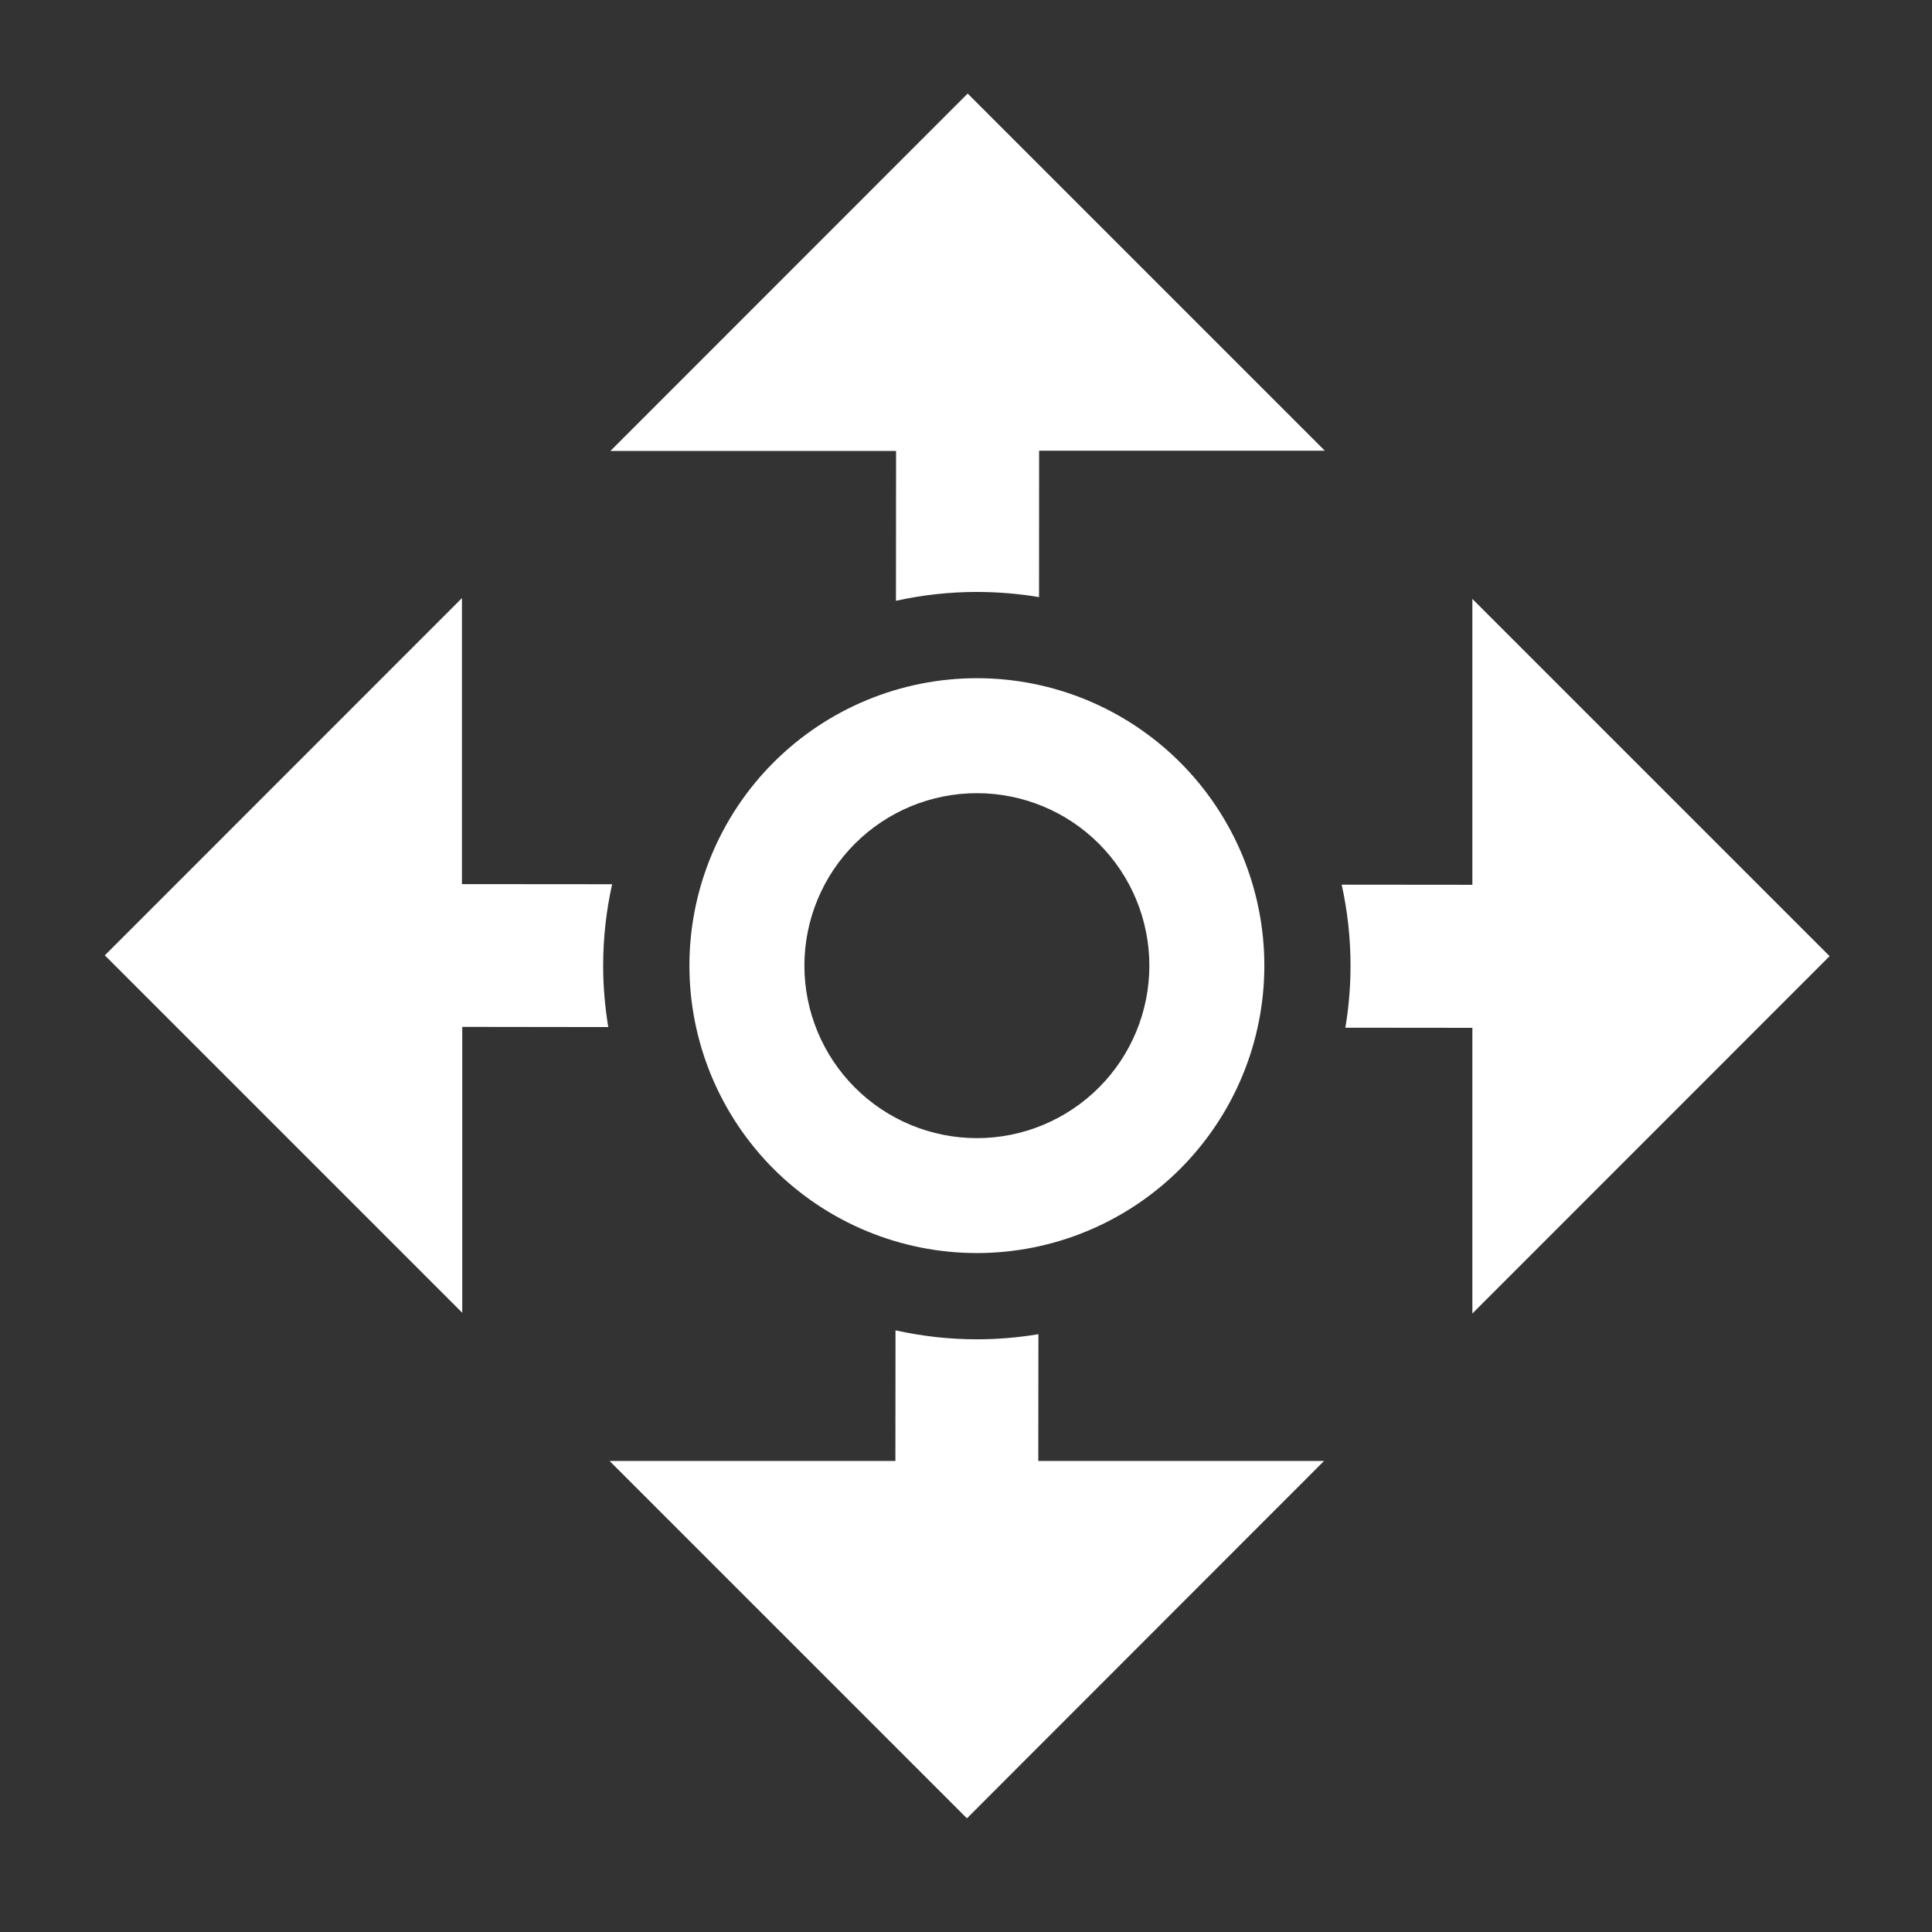 <svg width="31" height="31" viewBox="0 0 31 31" fill="none" xmlns="http://www.w3.org/2000/svg">
<rect x="0" y="0" width="31" height="31" fill="#333333" stroke="none"/>
<path fill-rule="evenodd" clip-rule="evenodd" d="M15.526 1.5L21.258 7.232H16.673L16.672 9.581C16.343 9.526 16.009 9.498 15.674 9.498C15.237 9.498 14.801 9.546 14.376 9.64L14.378 7.236H9.794L15.526 1.502V1.5ZM9.822 14.188L7.412 14.186V9.597L1.682 15.329L7.417 21.064V16.477L9.76 16.48C9.706 16.155 9.678 15.825 9.678 15.494C9.678 15.053 9.727 14.615 9.822 14.188ZM14.369 21.346L14.367 23.442H9.781L15.515 29.176L21.245 23.442H16.66L16.662 21.408C16.336 21.462 16.006 21.49 15.674 21.49C15.234 21.49 14.796 21.441 14.369 21.346ZM21.587 16.49L23.625 16.492V21.076L29.357 15.342L23.625 9.61V14.197L21.528 14.195C21.622 14.62 21.67 15.056 21.67 15.494C21.67 15.828 21.642 16.161 21.587 16.49Z" fill="white"/>
<path d="M15.675 10.882C16.28 10.882 16.88 11.001 17.44 11.233C17.999 11.465 18.508 11.805 18.936 12.233C19.364 12.661 19.704 13.169 19.936 13.729C20.168 14.289 20.287 14.888 20.287 15.494C20.287 16.1 20.168 16.7 19.936 17.259C19.704 17.819 19.364 18.327 18.936 18.756C18.508 19.184 17.999 19.523 17.44 19.755C16.88 19.987 16.28 20.106 15.675 20.106C14.451 20.106 13.278 19.62 12.413 18.756C11.548 17.89 11.062 16.717 11.062 15.494C11.062 14.271 11.548 13.098 12.413 12.233C13.278 11.368 14.451 10.882 15.675 10.882ZM15.675 12.727C14.941 12.727 14.237 13.018 13.718 13.537C13.199 14.056 12.907 14.76 12.907 15.494C12.907 16.228 13.199 16.932 13.718 17.451C14.237 17.97 14.941 18.262 15.675 18.262C16.409 18.262 17.113 17.97 17.632 17.451C18.151 16.932 18.442 16.228 18.442 15.494C18.442 14.76 18.151 14.056 17.632 13.537C17.113 13.018 16.409 12.727 15.675 12.727Z" fill="white"/>
</svg>
